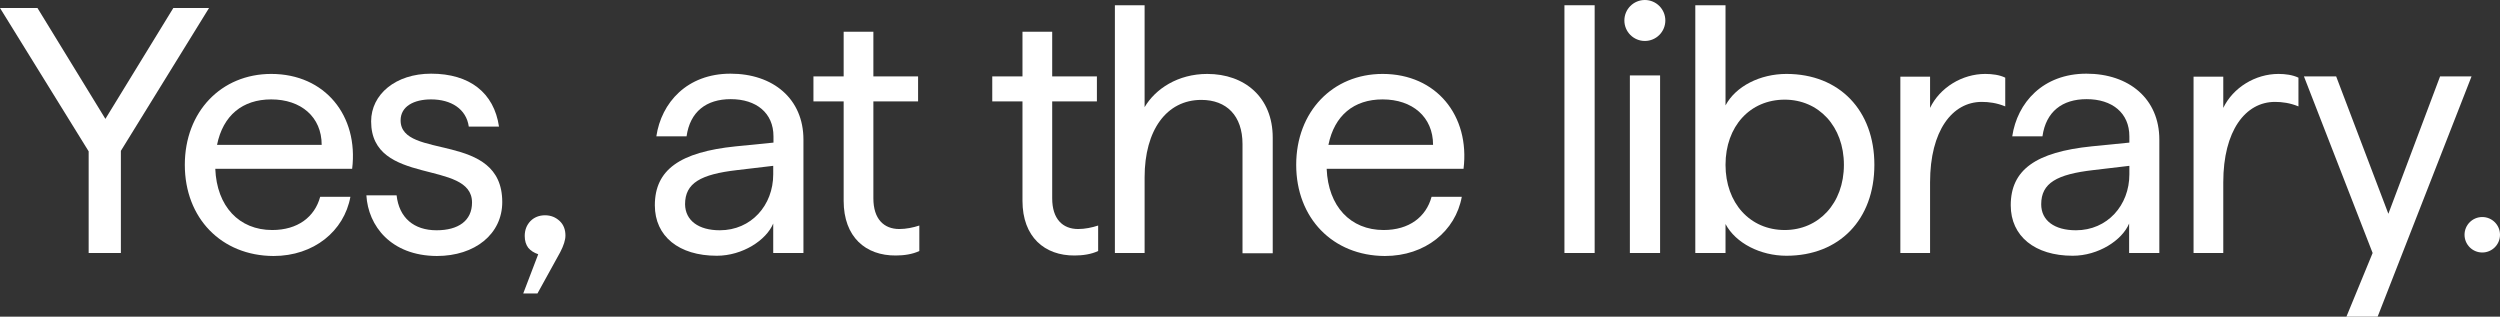 <?xml version="1.0" encoding="utf-8"?>
<!-- Generator: Adobe Illustrator 27.1.1, SVG Export Plug-In . SVG Version: 6.00 Build 0)  -->
<svg version="1.1" id="Layer_1" xmlns="http://www.w3.org/2000/svg" xmlns:xlink="http://www.w3.org/1999/xlink" x="0px" y="0px"
	 viewBox="0 0 1001 126.8" style="enable-background:new 0 0 1001 126.8;" xml:space="preserve">
<rect x="0" y="0" width="1001" height="126.8" fill="#333333" stroke="none"/>
<style type="text/css">
	.st0{fill:#FFFFFF;}
</style>
<g id="Tagline_00000068636395619208614320000007884336767787869343_">
	<g>
		<path class="st0" d="M652.6,30.2h12.1v71.1h-12.1V30.2z"/>
		<circle class="st0" cx="658.6" cy="8.2" r="8.2"/>
	</g>
	<g>
		<g>
			<g>
				<g>
					<path class="st0" d="M211.5,99.2c-0.9-1.2-1.4-2.8-1.4-4.7c0-2.5,0.8-4.4,2.3-6c1.5-1.5,3.5-2.3,5.8-2.3c2.4,0,4.3,0.8,5.9,2.3
						c1.6,1.5,2.3,3.5,2.3,5.8c0,1.8-0.7,4-2.1,6.7l-9.1,16.5h-5.7l6-15.7C213.8,101.2,212.5,100.4,211.5,99.2z"/>
					<path class="st0" d="M35.5,60.6L0,3.2h15l27.2,44.4L69.4,3.2h14.3L48.4,60.4v40.9H35.5V60.6z"/>
					<path class="st0" d="M74,66c0-21.3,14.6-36.4,34.6-36.4c21.6,0,35,16.8,32.4,38H86.2c0.6,15,9.5,24.5,22.8,24.5
						c10.2,0,17-5.2,19.2-13.3h12.1c-2.5,13.7-14.6,23.7-30.8,23.7C88.6,102.4,74,87.3,74,66z M128.8,58c0-11.2-8.3-18.2-20.2-18.2
						c-11.5,0-19.3,6.4-21.7,18.2H128.8z"/>
					<path class="st0" d="M146.7,78.2h12.1c1,9,6.9,14,16,14c8.7,0,14.2-3.8,14.2-11.1c0-17.4-40.4-6.4-40.4-32.5
						c0-10.8,9.8-19.1,24-19.1c15.4,0,25.2,7.6,27.2,21.2h-12.1c-1-7.1-7.1-10.9-15.1-10.9c-6.9,0-12.2,2.8-12.2,8.4
						c0,16,40.7,4.2,40.7,32.7c0,12.8-10.9,21.6-26.2,21.6C156.5,102.4,147.4,90.4,146.7,78.2z"/>
					<path class="st0" d="M262.2,82.2c0-14.2,10-21.3,32.4-23.6l15.1-1.5v-2.5c0-9.4-6.9-14.9-17.1-14.9c-9.8,0-16.3,5-17.7,14.9
						h-12.1c2-13.5,12.3-25.1,29.7-25.1c17,0,29.2,10,29.2,26.4v45.4h-12.1V89.5c-2.8,6.7-12.3,12.9-22.6,12.9
						C271.8,102.4,262.2,94.6,262.2,82.2z M288.2,92.2c12.6,0,21.4-10,21.4-22.4v-3.4l-14.4,1.7c-14.7,1.7-20.9,5.2-20.9,13.7
						C274.4,88.3,279.7,92.2,288.2,92.2z"/>
					<path class="st0" d="M337.8,80.4V40.6h-12.1v-10h12.1V12.7h11.9v17.9h17.9v10h-17.9v38.8c0,8.3,4.2,12.3,10.4,12.3
						c2.7,0,5.6-0.6,8-1.4v10.2c-2.7,1.3-6.2,1.8-9.4,1.8C346.6,102.4,337.8,94.9,337.8,80.4z"/>
					<path class="st0" d="M409.4,80.4V40.6h-12.1v-10h12.1V12.7h11.9v17.9h17.9v10h-17.9v38.8c0,8.3,4.2,12.3,10.4,12.3
						c2.7,0,5.6-0.6,8-1.4v10.2c-2.7,1.3-6.2,1.8-9.4,1.8C418.3,102.4,409.4,94.9,409.4,80.4z"/>
					<path class="st0" d="M446.4,2.1h11.9v40.8c4.3-7.3,13.3-13.3,25.1-13.3c14.9,0,26.2,9.3,26.2,25.5v46.3h-12.1V57.7
						c0-11.4-6.4-17.7-16.5-17.7c-13.9,0-22.7,12.1-22.7,31v30.3h-11.9V2.1z"/>
					<path class="st0" d="M519,66c0-21.3,14.6-36.4,34.6-36.4c21.6,0,35,16.8,32.4,38h-54.8c0.6,15,9.5,24.5,22.8,24.5
						c10.2,0,17-5.2,19.2-13.3h12.1c-2.5,13.7-14.6,23.7-30.8,23.7C533.6,102.4,519,87.3,519,66z M573.8,58
						c0-11.2-8.3-18.2-20.2-18.2c-11.5,0-19.3,6.4-21.7,18.2H573.8z"/>
					<path class="st0" d="M626.4,2.1h12.1v99.2h-12.1V2.1z"/>
					<path class="st0" d="M690.9,89.7v11.6h-12.1V2.1h12.1v40.1c4.1-7.7,13.9-12.6,24.4-12.6c21.2,0,35.2,14.6,35.2,36.4
						c0,21.9-14,36.4-35.2,36.4C704.9,102.4,695,97.4,690.9,89.7z M714.6,92.1c13.6,0,23.7-10.7,23.7-26.1s-10.1-26.1-23.7-26.1
						c-13.9,0-23.7,10.7-23.7,26.1C690.9,81.3,700.7,92.1,714.6,92.1z"/>
					<path class="st0" d="M760.9,30.7h11.9v12.5c3.9-8.1,12.8-13.6,22.1-13.6c2.8,0,5.8,0.4,8,1.5v11.5c-3.4-1.4-6.6-1.8-9.4-1.8
						c-11.8,0-20.7,11.5-20.7,32.2v28.3h-11.9V30.7z"/>
					<path class="st0" d="M805.1,82.2c0-14.2,10-21.3,32.4-23.6l15.1-1.5v-2.5c0-9.4-6.9-14.9-17.1-14.9c-9.8,0-16.3,5-17.7,14.9
						h-12.1c2-13.5,12.3-25.1,29.7-25.1c17,0,29.2,10,29.2,26.4v45.4h-12.1V89.5c-2.8,6.7-12.3,12.9-22.6,12.9
						C814.8,102.4,805.1,94.6,805.1,82.2z M831.2,92.2c12.6,0,21.4-10,21.4-22.4v-3.4l-14.4,1.7c-14.7,1.7-20.9,5.2-20.9,13.7
						C817.3,88.3,822.6,92.2,831.2,92.2z"/>
					<path class="st0" d="M878.3,30.7h11.9v12.5c3.9-8.1,12.8-13.6,22.1-13.6c2.8,0,5.7,0.4,8,1.5v11.5c-3.4-1.4-6.6-1.8-9.4-1.8
						c-11.8,0-20.7,11.5-20.7,32.2v28.3h-11.9V30.7z"/>
					<path class="st0" d="M950,101.3l-27.5-70.7h12.9l20.9,55l20.7-55h12.6l-37.6,96.2h-12.5L950,101.3z"/>
					<circle class="st0" cx="993.9" cy="94" r="7.1"/>
				</g>
			</g>
		</g>
	</g>
</g>
</svg>
